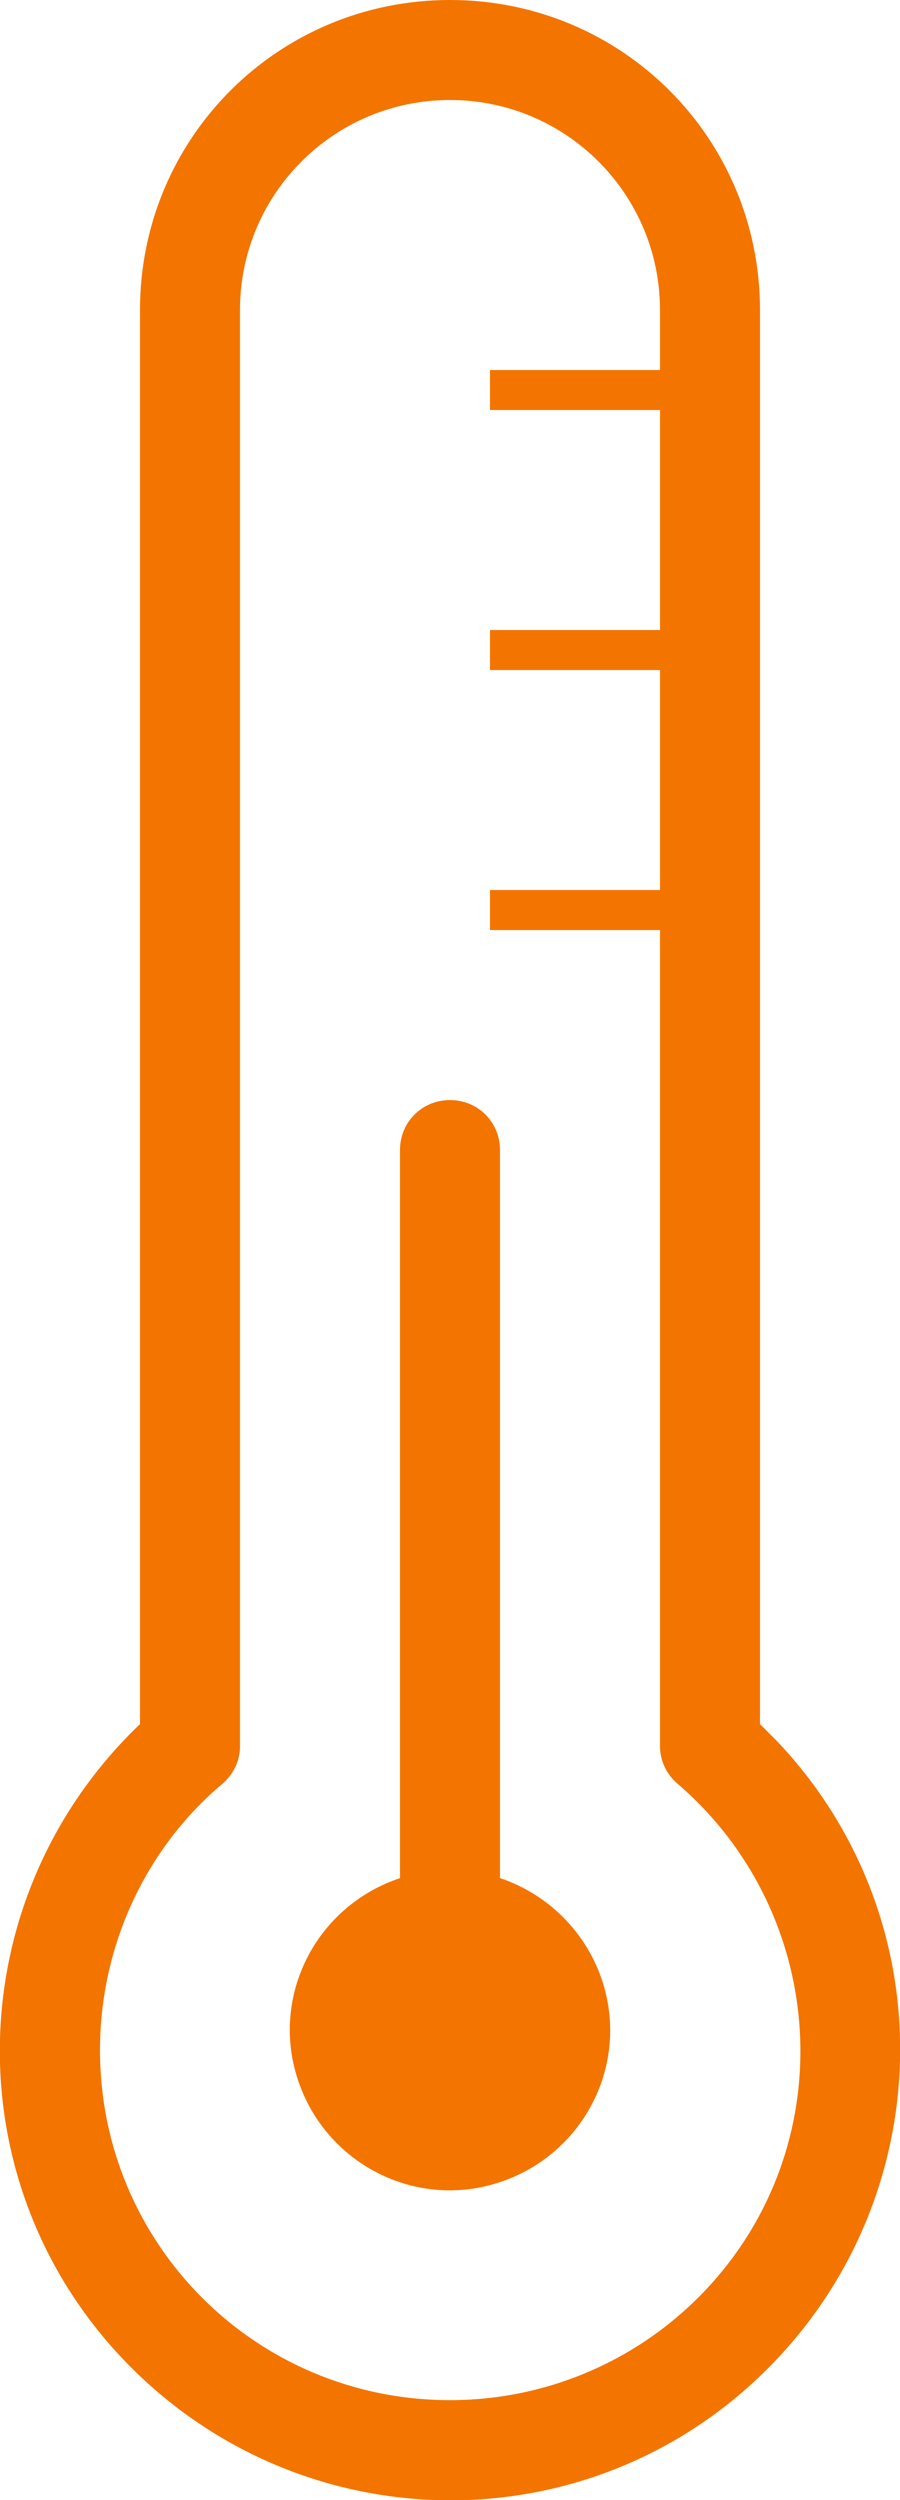 <svg xmlns="http://www.w3.org/2000/svg" xmlns:xlink="http://www.w3.org/1999/xlink" id="art" x="0px" y="0px" viewBox="0 0 45 125" style="enable-background:new 0 0 45 125;" xml:space="preserve"> <style type="text/css"> .st0{fill:#F47400;} </style> <path class="st0" d="M38,86.2V15.5C38,6.9,31.1,0,22.5,0S7,6.9,7,15.5v70.7C-2,94.8-2.4,109,6.2,118s22.8,9.4,31.8,0.8 S47.4,96,38.8,87C38.5,86.7,38.3,86.5,38,86.2z M22.5,120C12.8,120,5,112.2,5,102.5c0-5.1,2.2-10,6.1-13.3c0.6-0.5,0.9-1.2,0.9-1.9 V15.5C12,9.7,16.7,5,22.5,5S33,9.7,33,15.5v3h-8.5v2H33v11h-8.5v2H33v11h-8.5v2H33v40.8c0,0.7,0.3,1.4,0.9,1.9 c7.3,6.3,8.2,17.3,2,24.6C32.5,117.8,27.6,120,22.5,120z"></path> <path class="st0" d="M25,93.9V57.5c0-1.4-1.1-2.5-2.5-2.5S20,56.1,20,57.5v36.4c-4.2,1.4-6.5,5.9-5.1,10.1c1.4,4.2,5.9,6.5,10.1,5.1 c4.2-1.4,6.5-5.9,5.1-10.1C29.3,96.6,27.4,94.7,25,93.9z"></path> </svg>